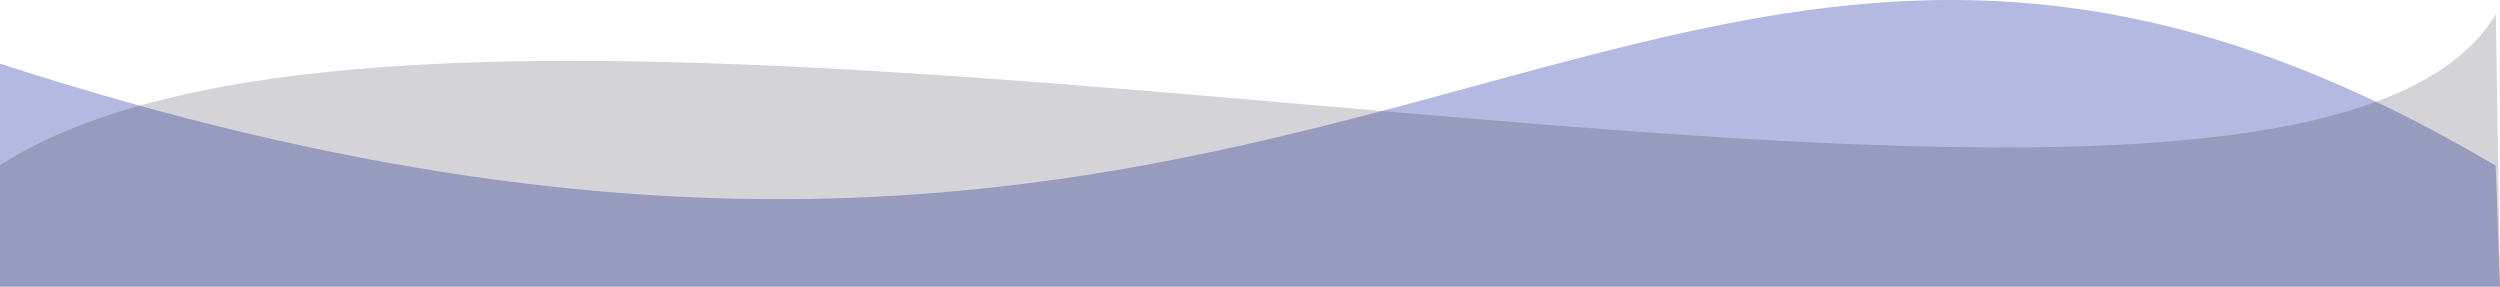 <svg id="Banner" xmlns="http://www.w3.org/2000/svg" viewBox="0 0 1923.3 220.68"><defs><style>.cls-1{fill:#4251b1;opacity:0.4;}.cls-1,.cls-2{fill-rule:evenodd;isolation:isolate;}.cls-2{fill:#282840;opacity:0.2;}</style></defs><path id="Wave01" class="cls-1" d="M.4,600.9V429.2c1063.3,344.7,1264.4-309.4,1920,78.5l3.3,93.2Z" transform="translate(-0.4 -380.22)"/><path id="Wave02" class="cls-2" d="M.4,600.5H1923.7l-3.2-209.4C1754.5,668.9,373.6,267.5.4,507.3Z" transform="translate(-0.4 -380.22)"/></svg>